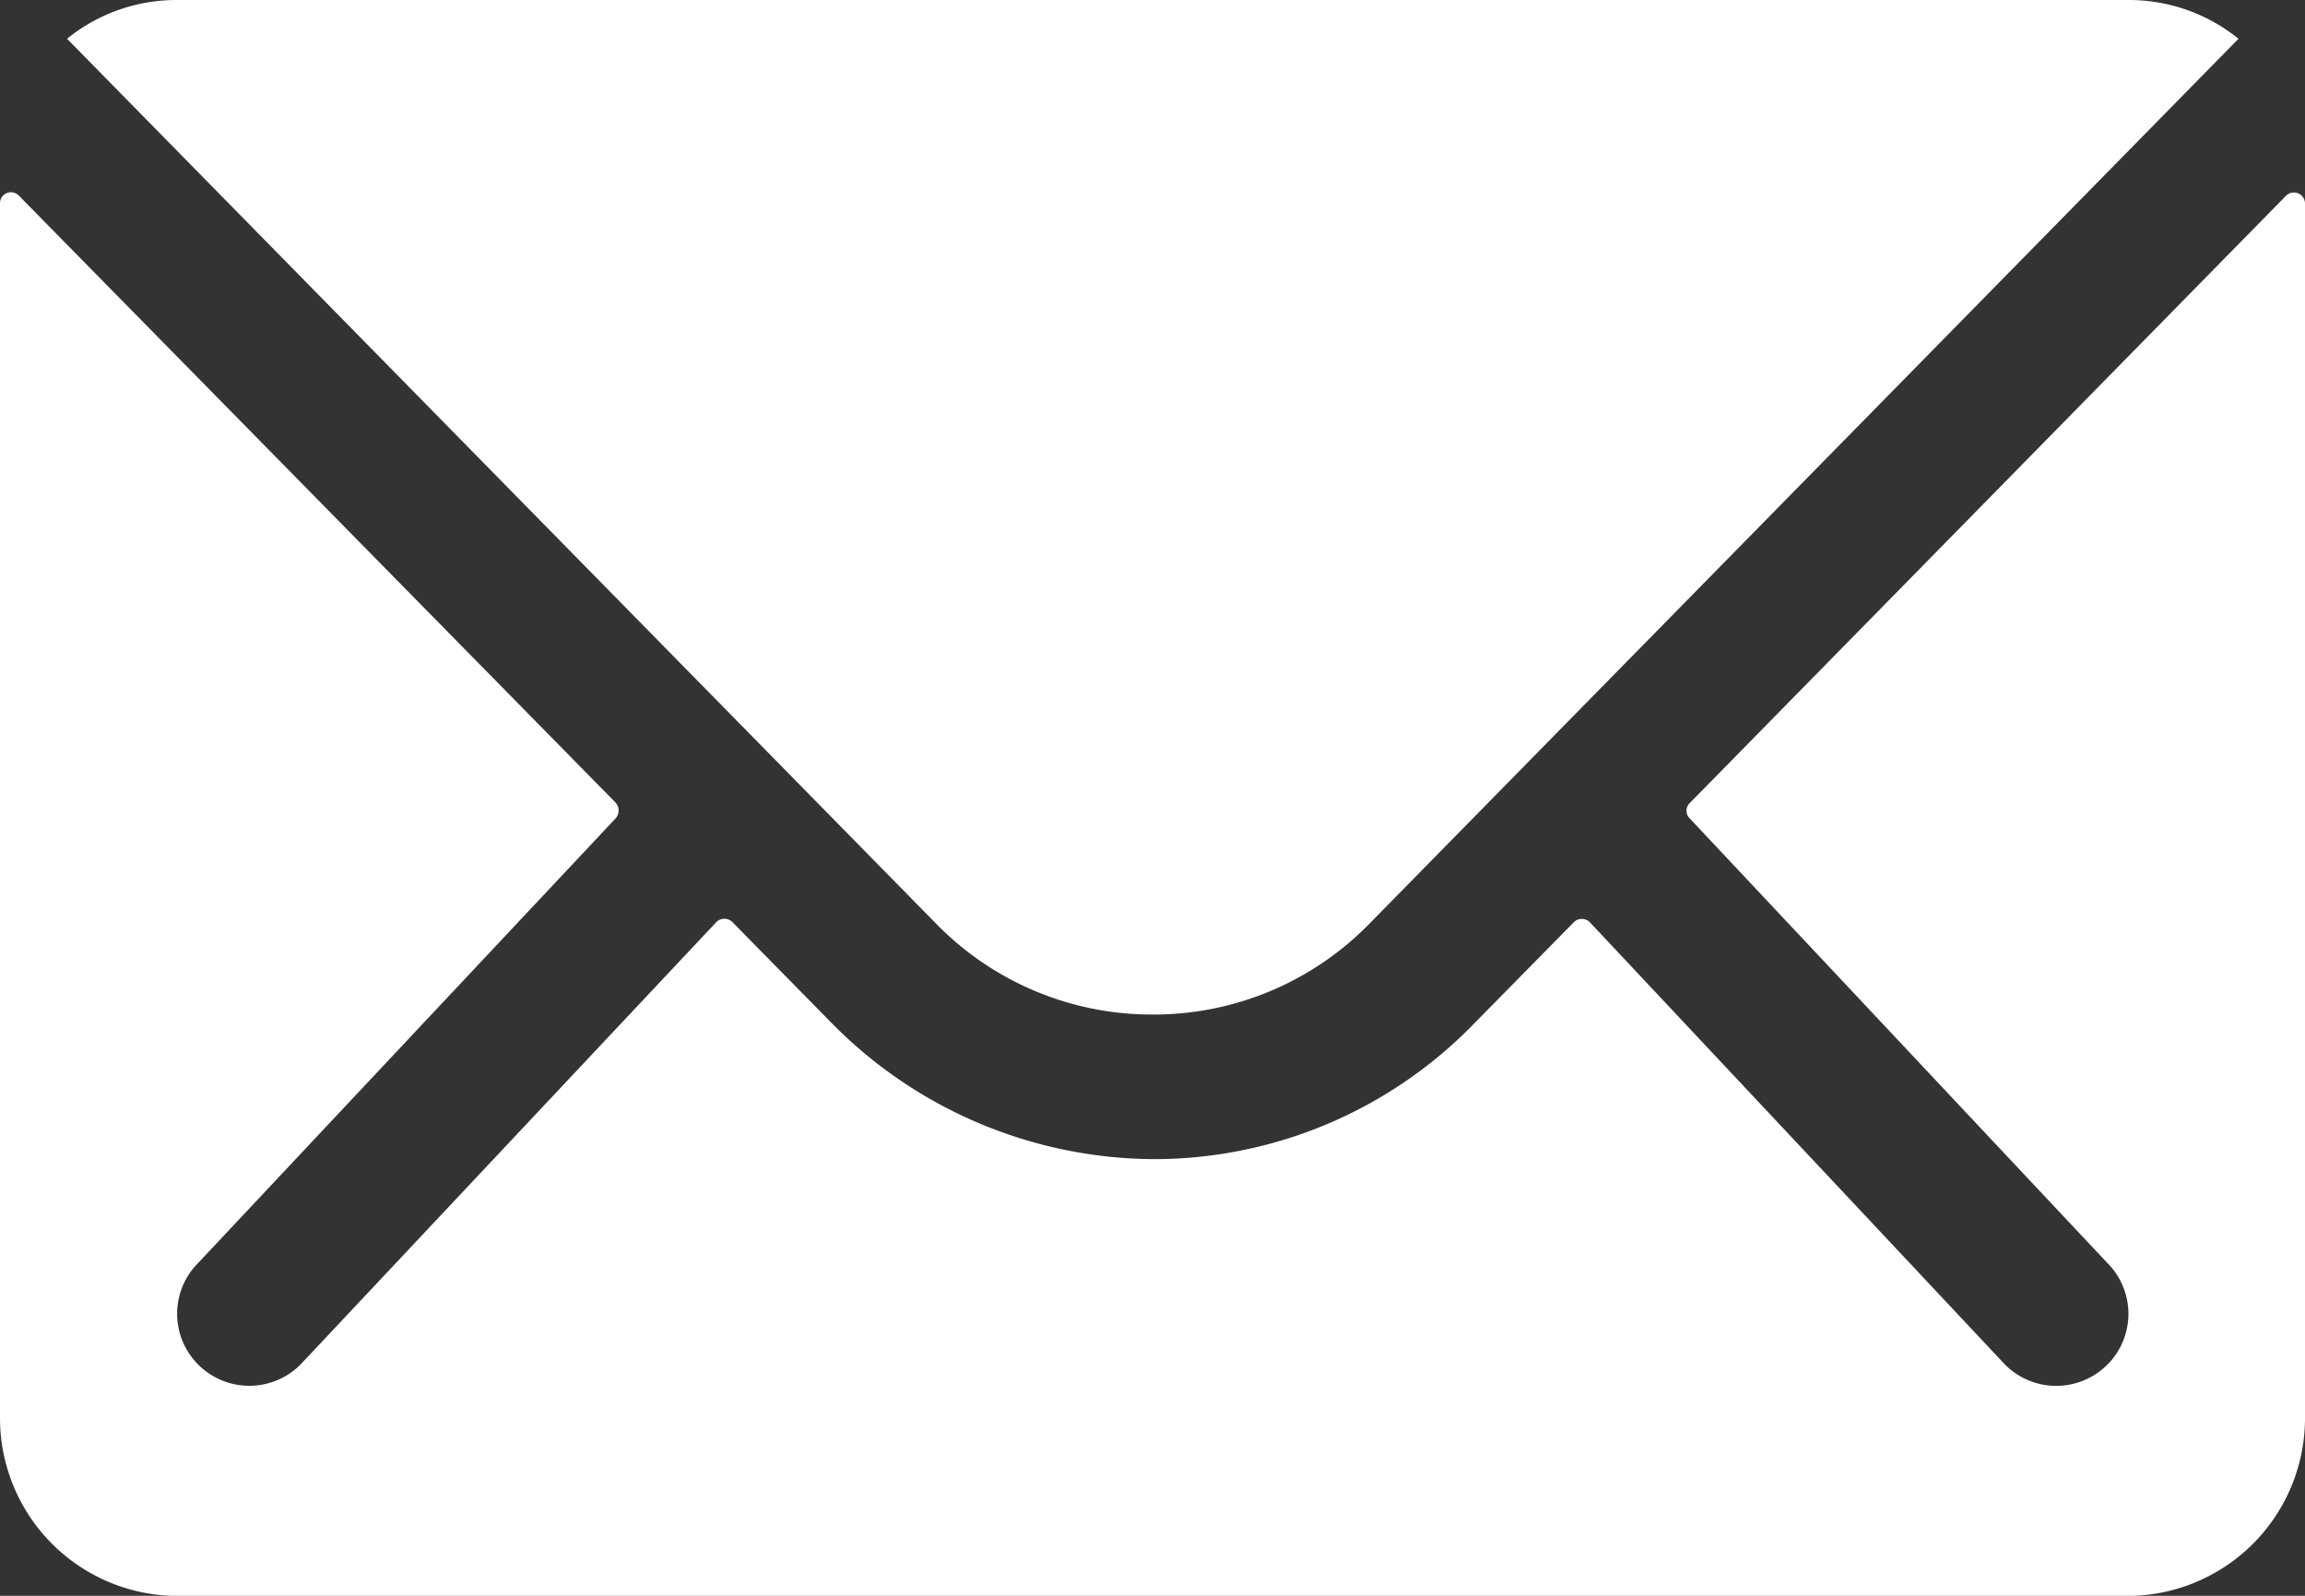 <svg xmlns="http://www.w3.org/2000/svg" width="29.25" height="20.25" viewBox="0 0 29.25 20.25">
  <rect x="0" y="0" width="29.25" height="20.25" fill="#333333" stroke="none"/>
  <g id="Icon_ionic-ios-mail" data-name="Icon ionic-ios-mail" transform="translate(-3.375 -7.875)">
    <path id="Path_4119" data-name="Path 4119" d="M32.386,10.357,24.82,18.063a.136.136,0,0,0,0,.2L30.115,23.9a.912.912,0,0,1,0,1.294.917.917,0,0,1-1.294,0l-5.273-5.618a.144.144,0,0,0-.2,0l-1.287,1.308a5.661,5.661,0,0,1-4.036,1.7,5.775,5.775,0,0,1-4.12-1.751l-1.238-1.259a.144.144,0,0,0-.2,0L7.186,25.193a.917.917,0,0,1-1.294,0,.912.912,0,0,1,0-1.294l5.295-5.639a.15.15,0,0,0,0-.2L3.614,10.357a.139.139,0,0,0-.239.1v15.42a2.257,2.257,0,0,0,2.25,2.25h24.75a2.257,2.257,0,0,0,2.25-2.25V10.455A.141.141,0,0,0,32.386,10.357Z" fill="#fff"/>
    <path id="Path_4120" data-name="Path 4120" d="M18,20.749A3.823,3.823,0,0,0,20.749,19.6L31.781,8.367a2.21,2.21,0,0,0-1.392-.492H5.618a2.2,2.2,0,0,0-1.392.492L15.258,19.6A3.823,3.823,0,0,0,18,20.749Z" fill="#fff"/>
  </g>
</svg>
